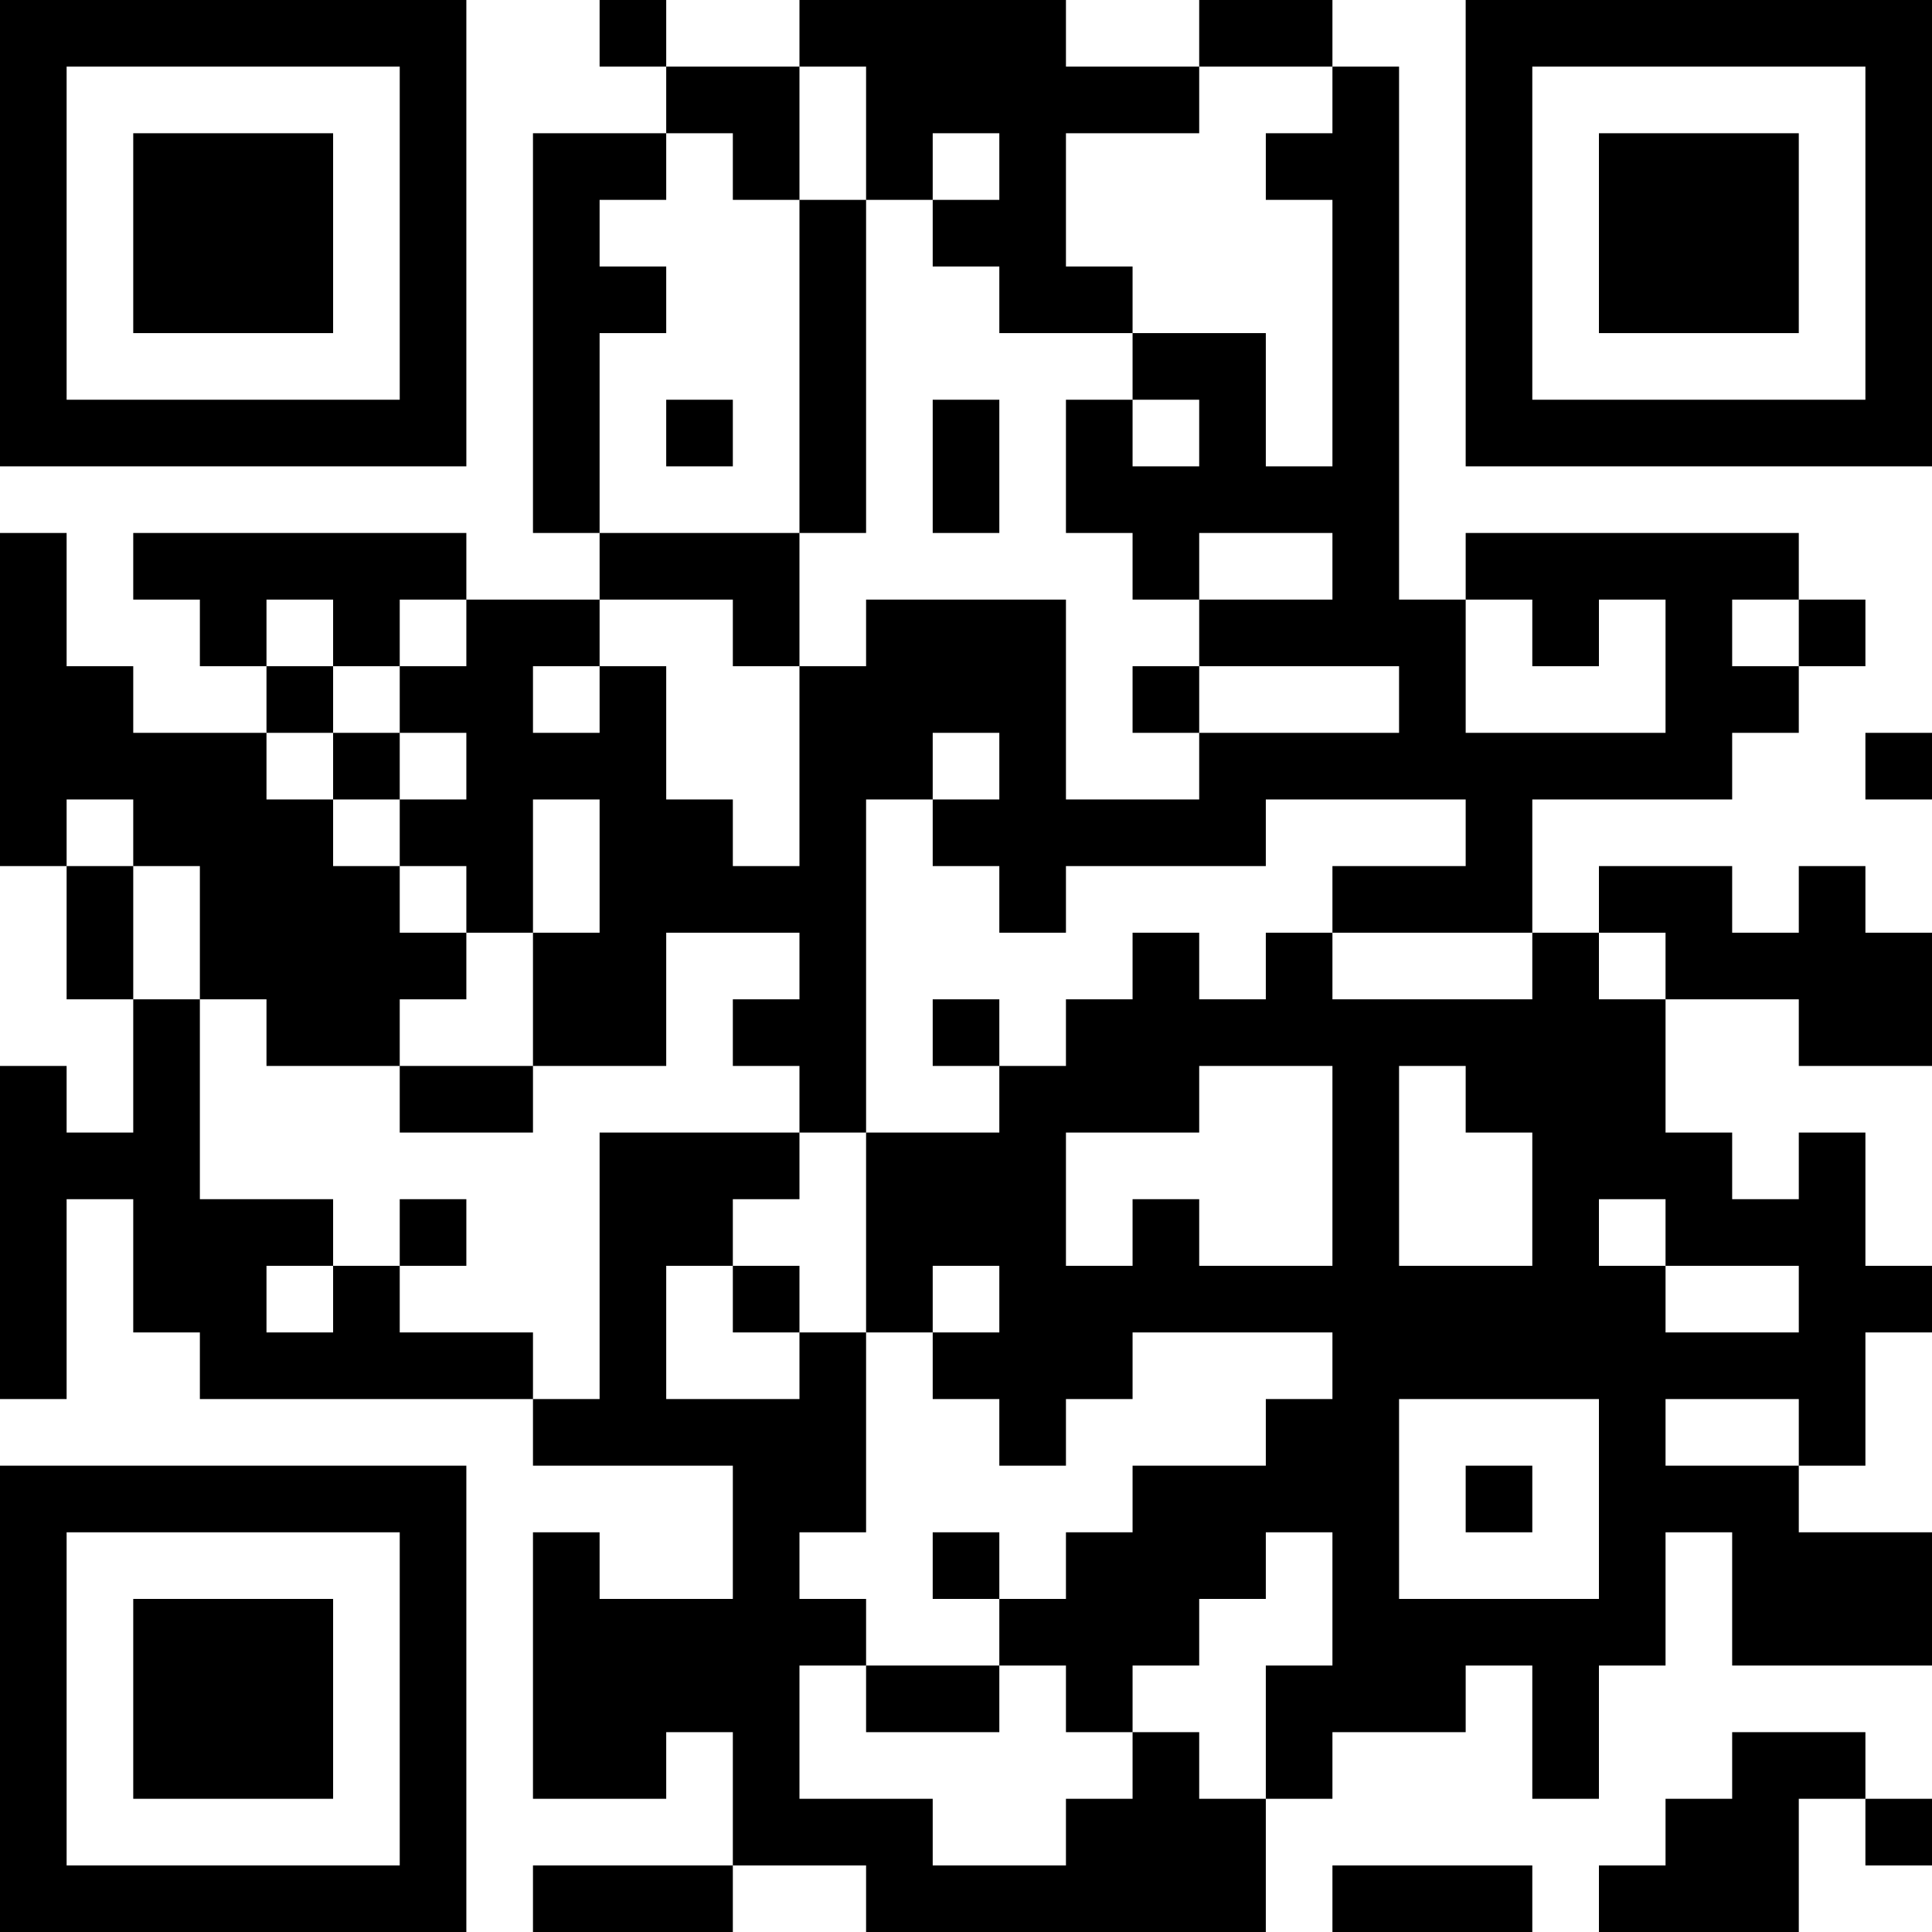 <?xml version="1.0" encoding="UTF-8"?>
<svg xmlns="http://www.w3.org/2000/svg" version="1.1" width="300" height="300" viewBox="0 0 300 300"><rect x="0" y="0" width="300" height="300" fill="#ffffff"/><g transform="scale(10.345)"><g transform="translate(0,0)"><g><g transform="translate(3.5,3.5)"><path fill-rule="evenodd" d="M-3.5 -3.5L3.5 -3.5L3.5 3.5L-3.5 3.5ZM-2.5 -2.5L-2.5 2.5L2.5 2.5L2.5 -2.5Z" fill="#000000"/><path fill-rule="evenodd" d="M-1.5 -1.5L1.5 -1.5L1.5 1.5L-1.5 1.5Z" fill="#000000"/></g></g><g><g transform="translate(25.5,3.5)"><g transform="rotate(90)"><path fill-rule="evenodd" d="M-3.5 -3.5L3.5 -3.5L3.5 3.5L-3.5 3.5ZM-2.5 -2.5L-2.5 2.5L2.5 2.5L2.5 -2.5Z" fill="#000000"/><path fill-rule="evenodd" d="M-1.5 -1.5L1.5 -1.5L1.5 1.5L-1.5 1.5Z" fill="#000000"/></g></g></g><g><g transform="translate(3.5,25.5)"><g transform="rotate(-90)"><path fill-rule="evenodd" d="M-3.5 -3.5L3.5 -3.5L3.5 3.5L-3.5 3.5ZM-2.5 -2.5L-2.5 2.5L2.5 2.5L2.5 -2.5Z" fill="#000000"/><path fill-rule="evenodd" d="M-1.5 -1.5L1.5 -1.5L1.5 1.5L-1.5 1.5Z" fill="#000000"/></g></g></g><path fill-rule="evenodd" d="M9 0L9 1L10 1L10 2L8 2L8 8L9 8L9 9L7 9L7 8L2 8L2 9L3 9L3 10L4 10L4 11L2 11L2 10L1 10L1 8L0 8L0 13L1 13L1 15L2 15L2 17L1 17L1 16L0 16L0 21L1 21L1 18L2 18L2 20L3 20L3 21L8 21L8 22L11 22L11 24L9 24L9 23L8 23L8 27L10 27L10 26L11 26L11 28L8 28L8 29L11 29L11 28L13 28L13 29L19 29L19 27L20 27L20 26L22 26L22 25L23 25L23 27L24 27L24 25L25 25L25 23L26 23L26 25L29 25L29 23L27 23L27 22L28 22L28 20L29 20L29 19L28 19L28 17L27 17L27 18L26 18L26 17L25 17L25 15L27 15L27 16L29 16L29 14L28 14L28 13L27 13L27 14L26 14L26 13L24 13L24 14L23 14L23 12L26 12L26 11L27 11L27 10L28 10L28 9L27 9L27 8L22 8L22 9L21 9L21 1L20 1L20 0L18 0L18 1L16 1L16 0L12 0L12 1L10 1L10 0ZM12 1L12 3L11 3L11 2L10 2L10 3L9 3L9 4L10 4L10 5L9 5L9 8L12 8L12 10L11 10L11 9L9 9L9 10L8 10L8 11L9 11L9 10L10 10L10 12L11 12L11 13L12 13L12 10L13 10L13 9L16 9L16 12L18 12L18 11L21 11L21 10L18 10L18 9L20 9L20 8L18 8L18 9L17 9L17 8L16 8L16 6L17 6L17 7L18 7L18 6L17 6L17 5L19 5L19 7L20 7L20 3L19 3L19 2L20 2L20 1L18 1L18 2L16 2L16 4L17 4L17 5L15 5L15 4L14 4L14 3L15 3L15 2L14 2L14 3L13 3L13 1ZM12 3L12 8L13 8L13 3ZM10 6L10 7L11 7L11 6ZM14 6L14 8L15 8L15 6ZM4 9L4 10L5 10L5 11L4 11L4 12L5 12L5 13L6 13L6 14L7 14L7 15L6 15L6 16L4 16L4 15L3 15L3 13L2 13L2 12L1 12L1 13L2 13L2 15L3 15L3 18L5 18L5 19L4 19L4 20L5 20L5 19L6 19L6 20L8 20L8 21L9 21L9 17L12 17L12 18L11 18L11 19L10 19L10 21L12 21L12 20L13 20L13 23L12 23L12 24L13 24L13 25L12 25L12 27L14 27L14 28L16 28L16 27L17 27L17 26L18 26L18 27L19 27L19 25L20 25L20 23L19 23L19 24L18 24L18 25L17 25L17 26L16 26L16 25L15 25L15 24L16 24L16 23L17 23L17 22L19 22L19 21L20 21L20 20L17 20L17 21L16 21L16 22L15 22L15 21L14 21L14 20L15 20L15 19L14 19L14 20L13 20L13 17L15 17L15 16L16 16L16 15L17 15L17 14L18 14L18 15L19 15L19 14L20 14L20 15L23 15L23 14L20 14L20 13L22 13L22 12L19 12L19 13L16 13L16 14L15 14L15 13L14 13L14 12L15 12L15 11L14 11L14 12L13 12L13 17L12 17L12 16L11 16L11 15L12 15L12 14L10 14L10 16L8 16L8 14L9 14L9 12L8 12L8 14L7 14L7 13L6 13L6 12L7 12L7 11L6 11L6 10L7 10L7 9L6 9L6 10L5 10L5 9ZM22 9L22 11L25 11L25 9L24 9L24 10L23 10L23 9ZM26 9L26 10L27 10L27 9ZM17 10L17 11L18 11L18 10ZM5 11L5 12L6 12L6 11ZM28 11L28 12L29 12L29 11ZM24 14L24 15L25 15L25 14ZM14 15L14 16L15 16L15 15ZM6 16L6 17L8 17L8 16ZM18 16L18 17L16 17L16 19L17 19L17 18L18 18L18 19L20 19L20 16ZM21 16L21 19L23 19L23 17L22 17L22 16ZM6 18L6 19L7 19L7 18ZM24 18L24 19L25 19L25 20L27 20L27 19L25 19L25 18ZM11 19L11 20L12 20L12 19ZM21 21L21 24L24 24L24 21ZM25 21L25 22L27 22L27 21ZM22 22L22 23L23 23L23 22ZM14 23L14 24L15 24L15 23ZM13 25L13 26L15 26L15 25ZM26 26L26 27L25 27L25 28L24 28L24 29L27 29L27 27L28 27L28 28L29 28L29 27L28 27L28 26ZM20 28L20 29L23 29L23 28Z" fill="#000000"/></g></g></svg>
